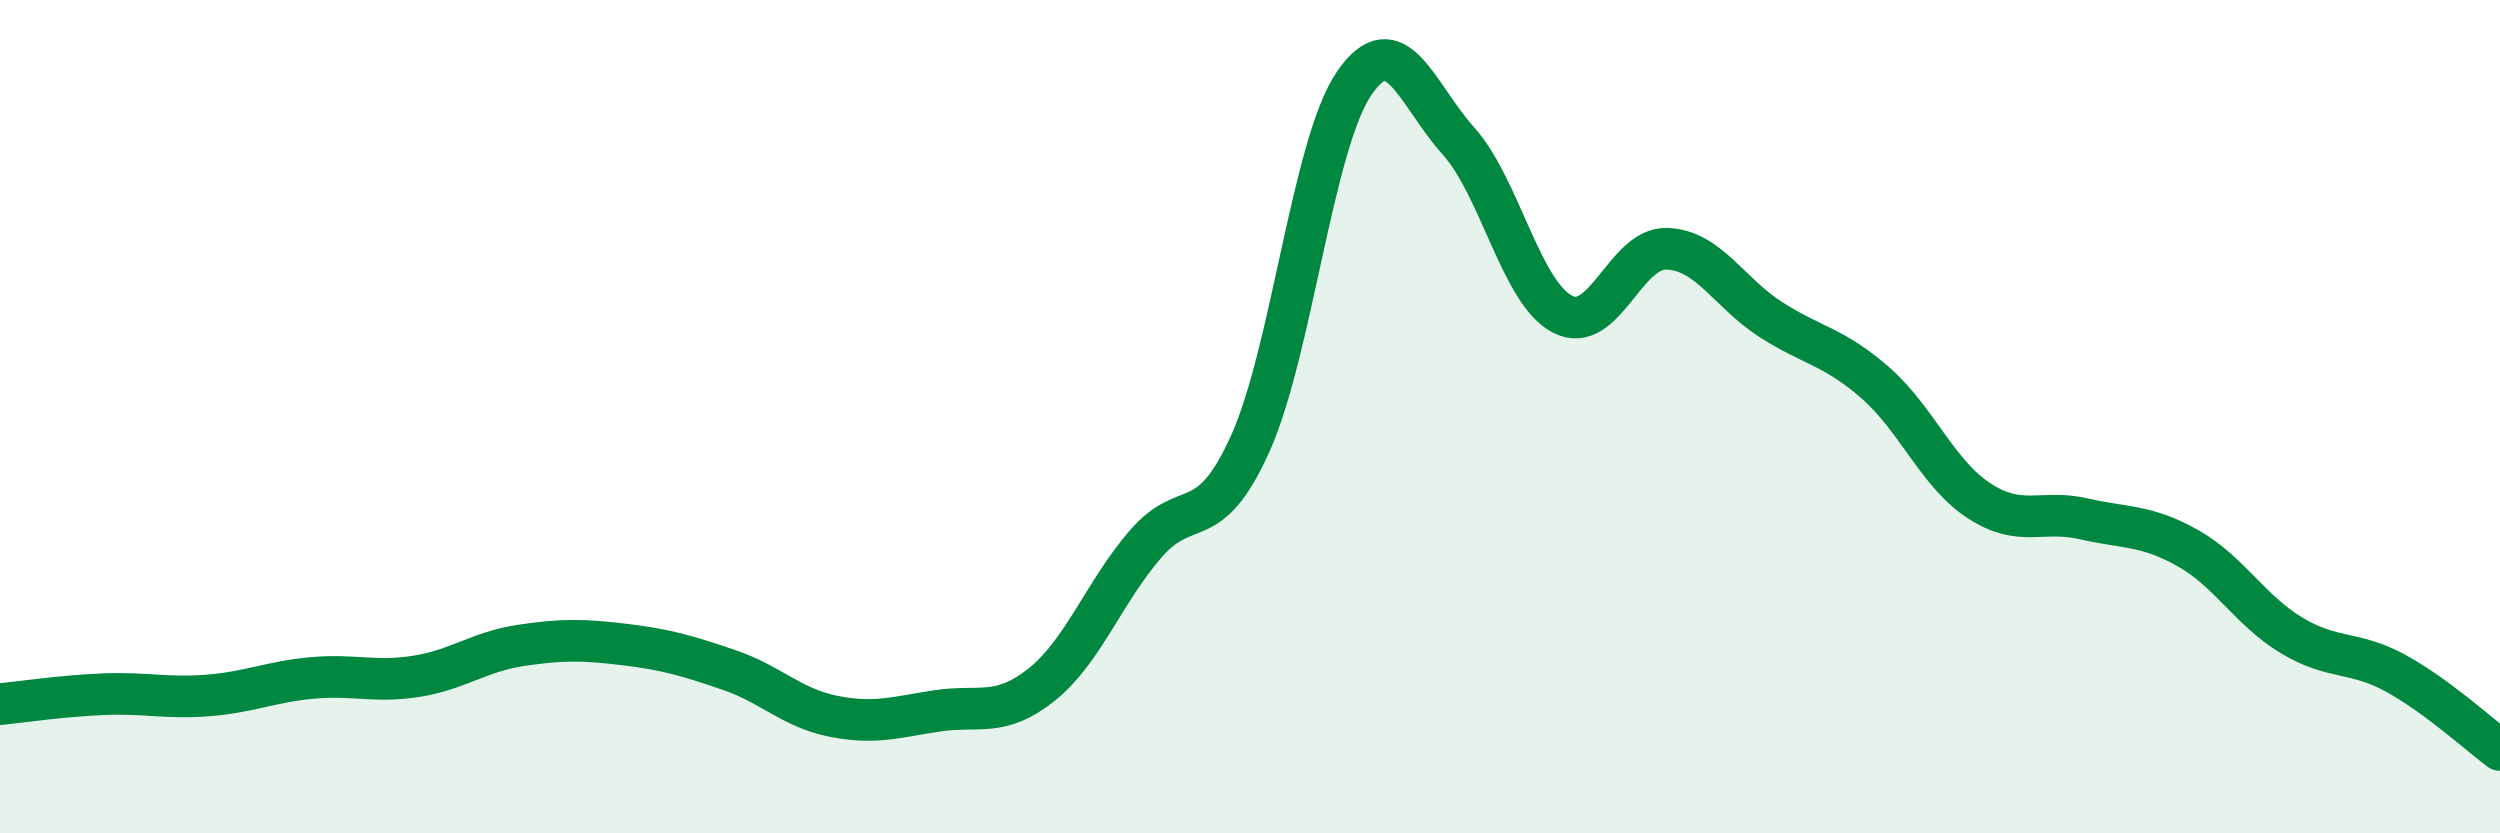 
    <svg width="60" height="20" viewBox="0 0 60 20" xmlns="http://www.w3.org/2000/svg">
      <path
        d="M 0,16.9 C 0.5,16.85 1.5,16.7 2.5,16.66 C 3.5,16.62 4,16.77 5,16.69 C 6,16.61 6.5,16.36 7.5,16.27 C 8.5,16.18 9,16.39 10,16.23 C 11,16.07 11.5,15.64 12.5,15.49 C 13.5,15.34 14,15.35 15,15.47 C 16,15.59 16.5,15.74 17.5,16.08 C 18.5,16.42 19,16.99 20,17.19 C 21,17.39 21.5,17.21 22.5,17.06 C 23.5,16.91 24,17.23 25,16.43 C 26,15.63 26.5,14.2 27.5,13.05 C 28.5,11.9 29,12.87 30,10.66 C 31,8.45 31.5,3.46 32.5,2 C 33.5,0.54 34,2.27 35,3.38 C 36,4.49 36.5,7.02 37.5,7.54 C 38.5,8.06 39,5.94 40,5.97 C 41,6 41.5,7.03 42.5,7.67 C 43.5,8.31 44,8.31 45,9.18 C 46,10.05 46.5,11.37 47.5,12.02 C 48.5,12.67 49,12.22 50,12.45 C 51,12.68 51.5,12.59 52.5,13.15 C 53.5,13.71 54,14.65 55,15.25 C 56,15.85 56.5,15.61 57.5,16.16 C 58.5,16.71 59.5,17.63 60,18L60 20L0 20Z"
        fill="#008740"
        opacity="0.1"
        stroke-linecap="round"
        stroke-linejoin="round"
      />
      <path
        d="M 0,16.9 C 0.5,16.85 1.5,16.7 2.5,16.66 C 3.5,16.62 4,16.77 5,16.69 C 6,16.61 6.5,16.36 7.5,16.27 C 8.5,16.18 9,16.39 10,16.23 C 11,16.07 11.5,15.64 12.5,15.49 C 13.5,15.34 14,15.35 15,15.47 C 16,15.59 16.5,15.74 17.5,16.08 C 18.5,16.42 19,16.99 20,17.19 C 21,17.39 21.5,17.21 22.5,17.06 C 23.5,16.91 24,17.23 25,16.43 C 26,15.63 26.5,14.2 27.5,13.05 C 28.5,11.9 29,12.87 30,10.66 C 31,8.45 31.5,3.46 32.5,2 C 33.5,0.54 34,2.27 35,3.38 C 36,4.49 36.5,7.02 37.5,7.54 C 38.5,8.06 39,5.94 40,5.97 C 41,6 41.5,7.03 42.5,7.67 C 43.5,8.31 44,8.31 45,9.18 C 46,10.05 46.5,11.37 47.5,12.02 C 48.5,12.67 49,12.22 50,12.45 C 51,12.68 51.5,12.59 52.5,13.15 C 53.5,13.71 54,14.65 55,15.25 C 56,15.85 56.5,15.61 57.5,16.16 C 58.5,16.71 59.5,17.63 60,18"
        stroke="#008740"
        stroke-width="1"
        fill="none"
        stroke-linecap="round"
        stroke-linejoin="round"
      />
    </svg>
  
